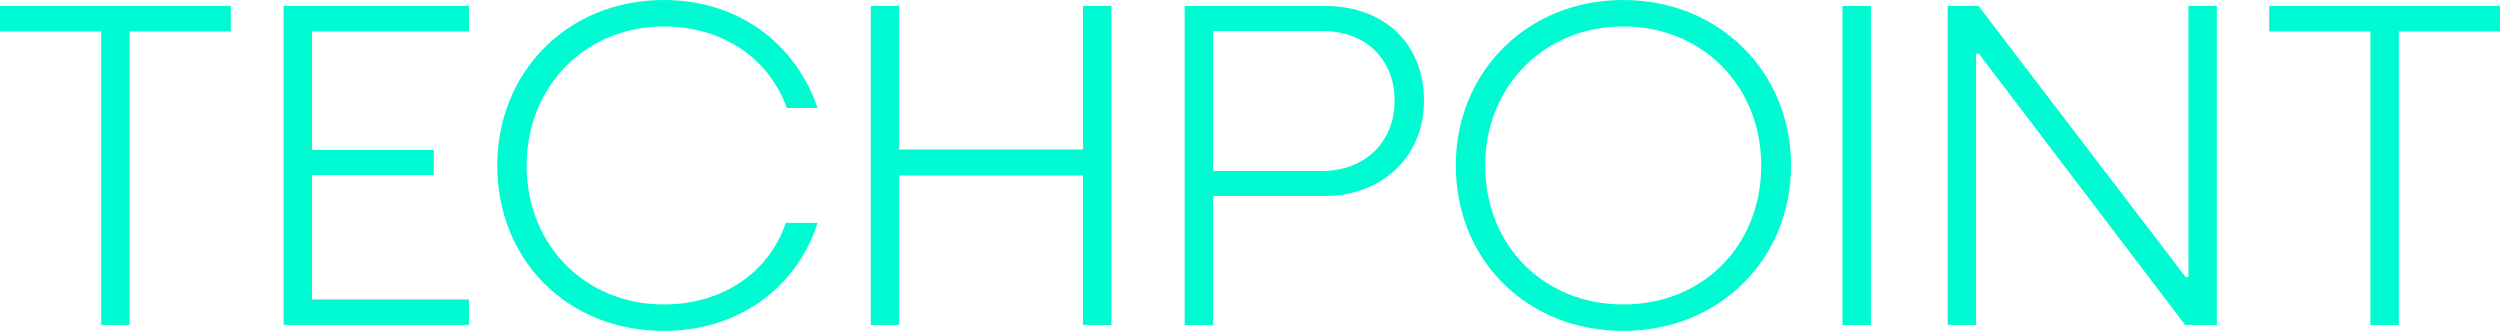 <svg width="204" height="27" viewBox="0 0 204 27" fill="none" xmlns="http://www.w3.org/2000/svg">
<g clip-path="url(#clip0_1_260)">
<path d="M0 2.566H8.257V26.516H10.577V2.566H18.834V0.484H0V2.566Z" fill="#00FAD2"/>
<path d="M23.142 26.516H38.266V24.434H25.464V14.281H35.397V12.235H25.464V2.566H38.266V0.484H23.142V26.516Z" fill="#00FAD2"/>
<path d="M54.158 2.157C58.762 2.157 62.68 4.575 64.203 8.814H66.714C64.925 3.571 60.284 0 54.158 0C46.32 0 40.575 5.876 40.575 13.5C40.575 21.199 46.282 27 54.158 27C60.245 27 65.001 23.504 66.713 18.187H64.126C62.642 22.464 58.723 24.844 54.158 24.844C47.804 24.844 42.972 20.046 42.972 13.501C42.972 7.029 47.804 2.157 54.158 2.157Z" fill="#00FAD2"/>
<path d="M88.369 12.199H73.378V0.484H71.057V26.516H73.378V14.318H88.369V26.516H90.69V0.484H88.369V12.199Z" fill="#00FAD2"/>
<path d="M108.093 0.484H96.667V26.517H98.988V15.992H108.093C112.773 15.992 116.197 12.794 116.197 8.219C116.197 3.496 112.886 0.484 108.093 0.484ZM107.903 13.947H98.988V2.529H107.903C111.441 2.529 113.8 4.834 113.8 8.219C113.8 11.529 111.441 13.947 107.903 13.947Z" fill="#00FAD2"/>
<path d="M132.453 0C124.615 0 118.794 5.876 118.794 13.5C118.794 21.197 124.576 26.998 132.451 27H132.457C140.331 26.999 146.15 21.124 146.15 13.5C146.15 5.95 140.367 0 132.453 0ZM132.453 24.843C125.985 24.843 121.191 20.045 121.191 13.5C121.191 7.066 125.985 2.157 132.453 2.157C138.959 2.157 143.715 7.066 143.715 13.5C143.715 20.045 138.959 24.843 132.453 24.843Z" fill="#00FAD2"/>
<path d="M152.666 0.484H150.346V26.516H152.666V0.484Z" fill="#00FAD2"/>
<path d="M178.574 22.611H178.347L161.443 0.484H158.931V26.516H161.251V4.389H161.48L178.309 26.516H180.895V0.484H178.574V22.611Z" fill="#00FAD2"/>
<path d="M204 0.484H185.167V2.566H193.423V26.516H195.744V2.566H204V0.484Z" fill="#00FAD2"/>
</g>
<defs>
<clipPath id="clip0_1_260">
<rect width="204" height="27" fill="white"/>
</clipPath>
</defs>
</svg>

